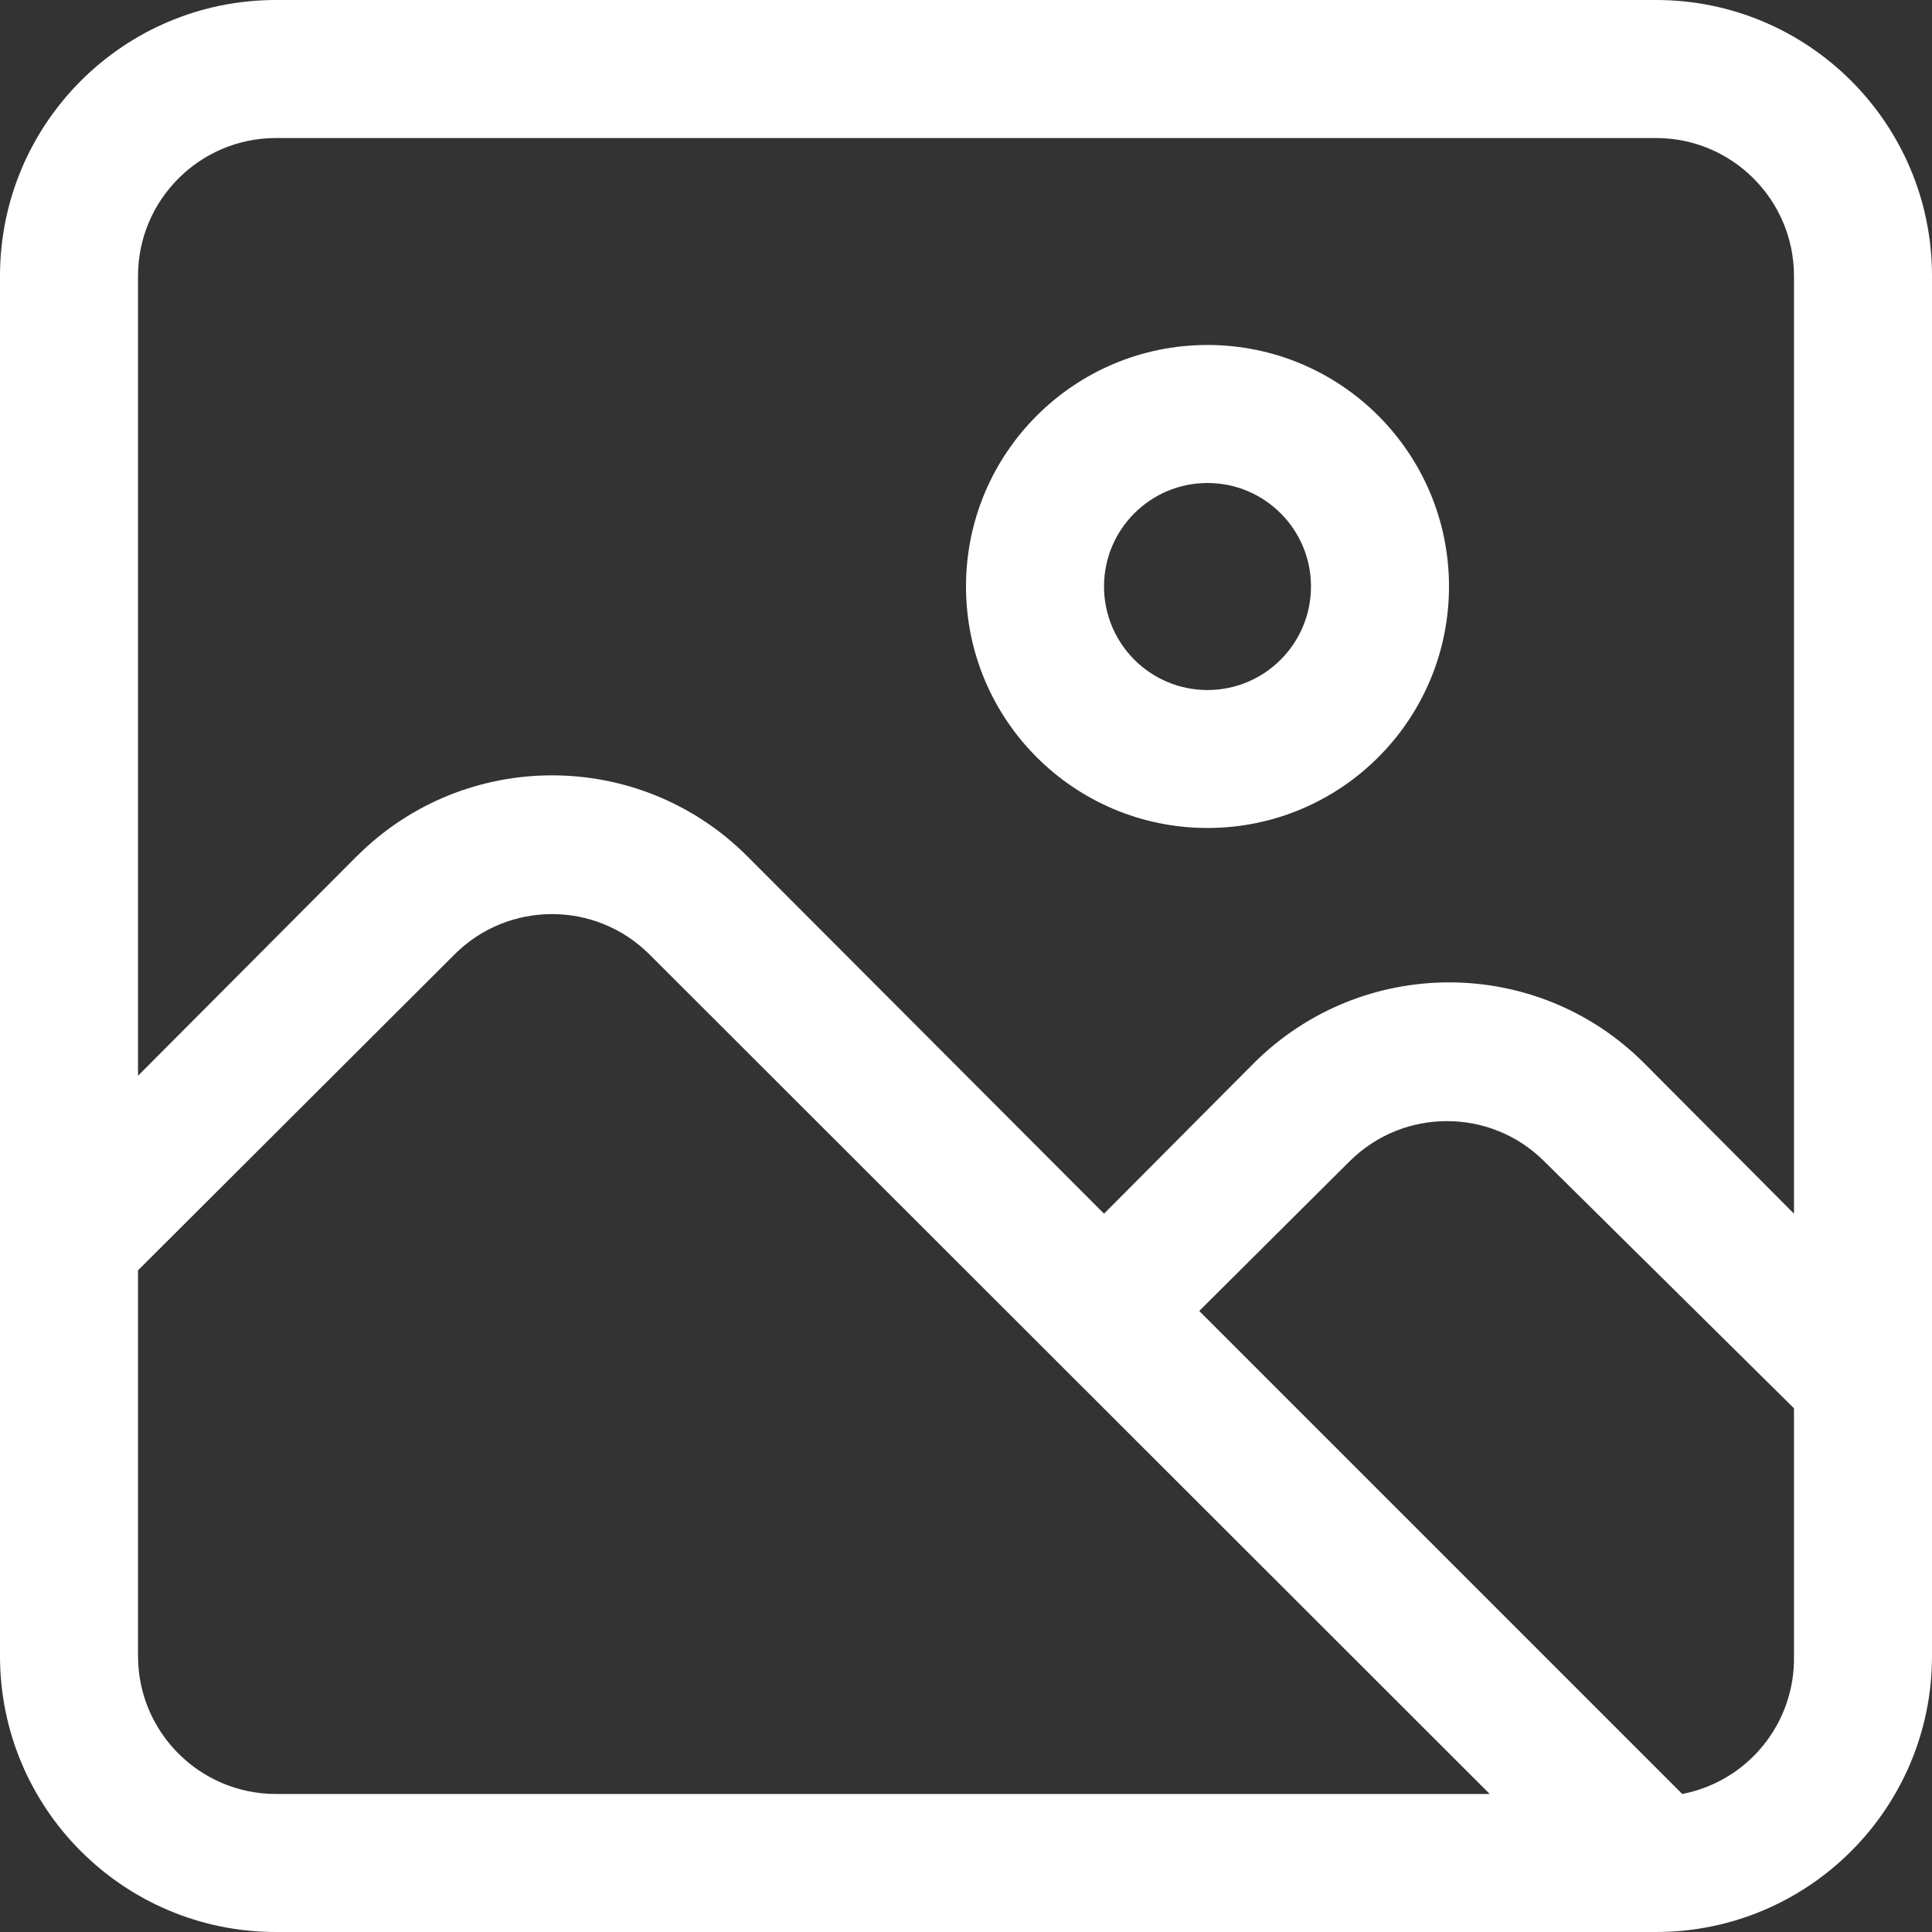 <?xml version="1.0" encoding="UTF-8"?>
<svg width="25px" height="25px" viewBox="0 0 25 25" version="1.1" xmlns="http://www.w3.org/2000/svg" xmlns:xlink="http://www.w3.org/1999/xlink">
    <rect x="0" y="0" width="25" height="25" fill="#333333" stroke="none"/>
    <!-- Generator: Sketch 64 (93537) - https://sketch.com -->
    <title>Combined Shape</title>
    <desc>Created with Sketch.</desc>
    <g id="Design" stroke="none" stroke-width="1" fill="none" fill-rule="evenodd">
        <g id="UniFi-Surveillance_v05" transform="translate(-681, -1453)" fill="#FFF">
            <g id="nanohd-wall_DeMain_0000-Copy" transform="translate(0, 1241)">
                <g id="UA-Pro-NFC-Content-Copy-8" transform="translate(678, 211)">
                    <g id="Group-40" transform="translate(3, 0)">
                        <g id="label-led">
                            <path d="M21.429,1 C23.401,1 25,2.599 25,4.571 L25,4.571 L25,22.429 C25,24.401 23.401,26 21.429,26 L21.429,26 L3.571,26 C1.599,26 0,24.401 0,22.429 L0,22.429 L0,4.571 C0,2.599 1.599,1 3.571,1 L3.571,1 Z M19.982,16.027 C19.286,15.334 18.161,15.334 17.464,16.027 L17.464,16.027 L15.518,17.964 L21.768,24.214 C22.62,24.05 23.23,23.296 23.214,22.429 L23.214,22.429 L23.214,19.223 Z M8.402,13.348 C7.705,12.655 6.58,12.655 5.884,13.348 L5.884,13.348 L1.786,17.438 L1.786,22.429 C1.786,23.415 2.586,24.214 3.571,24.214 L3.571,24.214 L19.277,24.214 Z M21.429,2.786 L3.571,2.786 C2.586,2.786 1.786,3.586 1.786,4.571 L1.786,4.571 L1.786,14.92 L4.616,12.08 C4.617,12.079 4.618,12.079 4.619,12.078 C6.014,10.684 8.276,10.685 9.67,12.08 L9.67,12.08 L14.286,16.705 L16.223,14.759 C17.621,13.363 19.883,13.363 21.277,14.759 L21.277,14.759 L23.214,16.705 L23.214,4.571 C23.214,3.586 22.414,2.786 21.429,2.786 L21.429,2.786 Z M15.625,5.464 C17.351,5.464 18.75,6.863 18.75,8.589 C18.75,10.315 17.351,11.714 15.625,11.714 C13.899,11.714 12.5,10.315 12.5,8.589 C12.5,6.863 13.899,5.464 15.625,5.464 Z M15.625,7.25 C14.886,7.25 14.286,7.849 14.286,8.589 C14.286,9.329 14.886,9.929 15.625,9.929 C16.364,9.929 16.964,9.329 16.964,8.589 C16.964,7.849 16.364,7.25 15.625,7.25 Z" id="Combined-Shape"></path>
                        </g>
                    </g>
                </g>
            </g>
        </g>
    </g>
</svg>